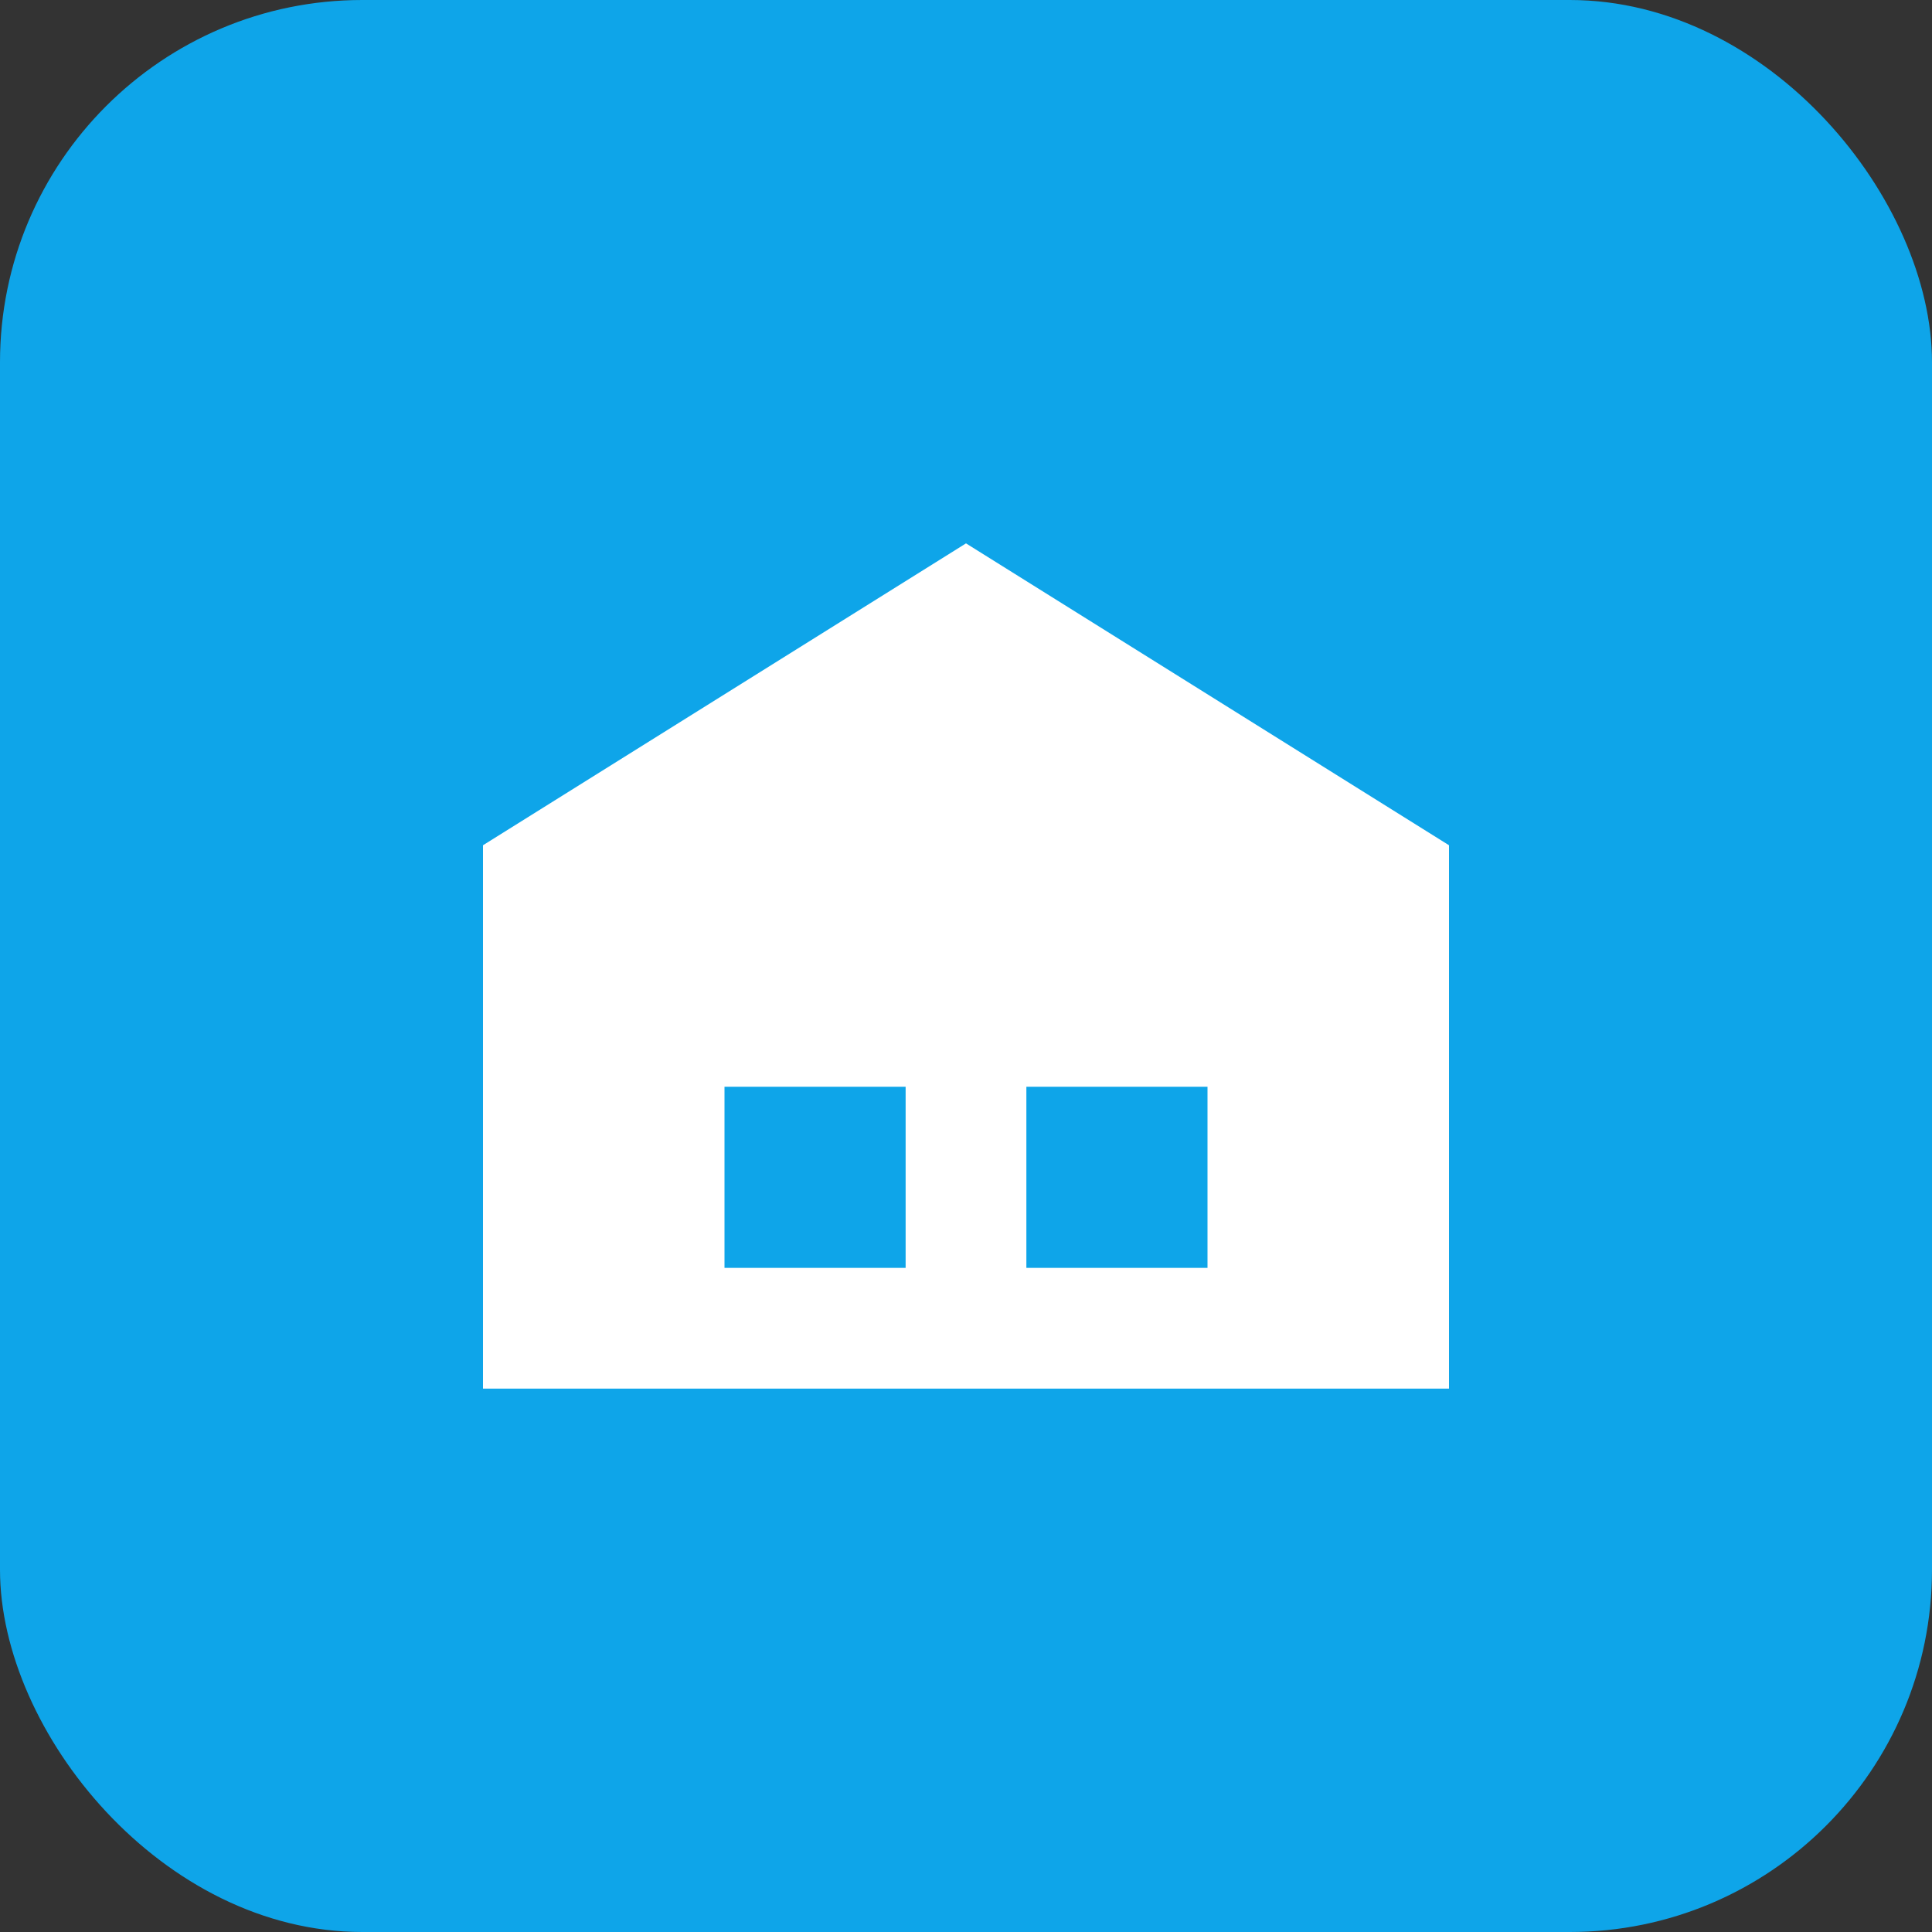 <svg xmlns="http://www.w3.org/2000/svg" viewBox="0 0 128 128">
  <rect x="0" y="0" width="128" height="128" fill="#333333" stroke="none"/>
  <rect width="128" height="128" rx="24" fill="#0ea5e9"/>
  <path d="M32 92h64V56L64 36 32 56z" fill="#ffffff"/>
  <rect x="48" y="72" width="12" height="12" fill="#0ea5e9"/>
  <rect x="68" y="72" width="12" height="12" fill="#0ea5e9"/>
</svg>
